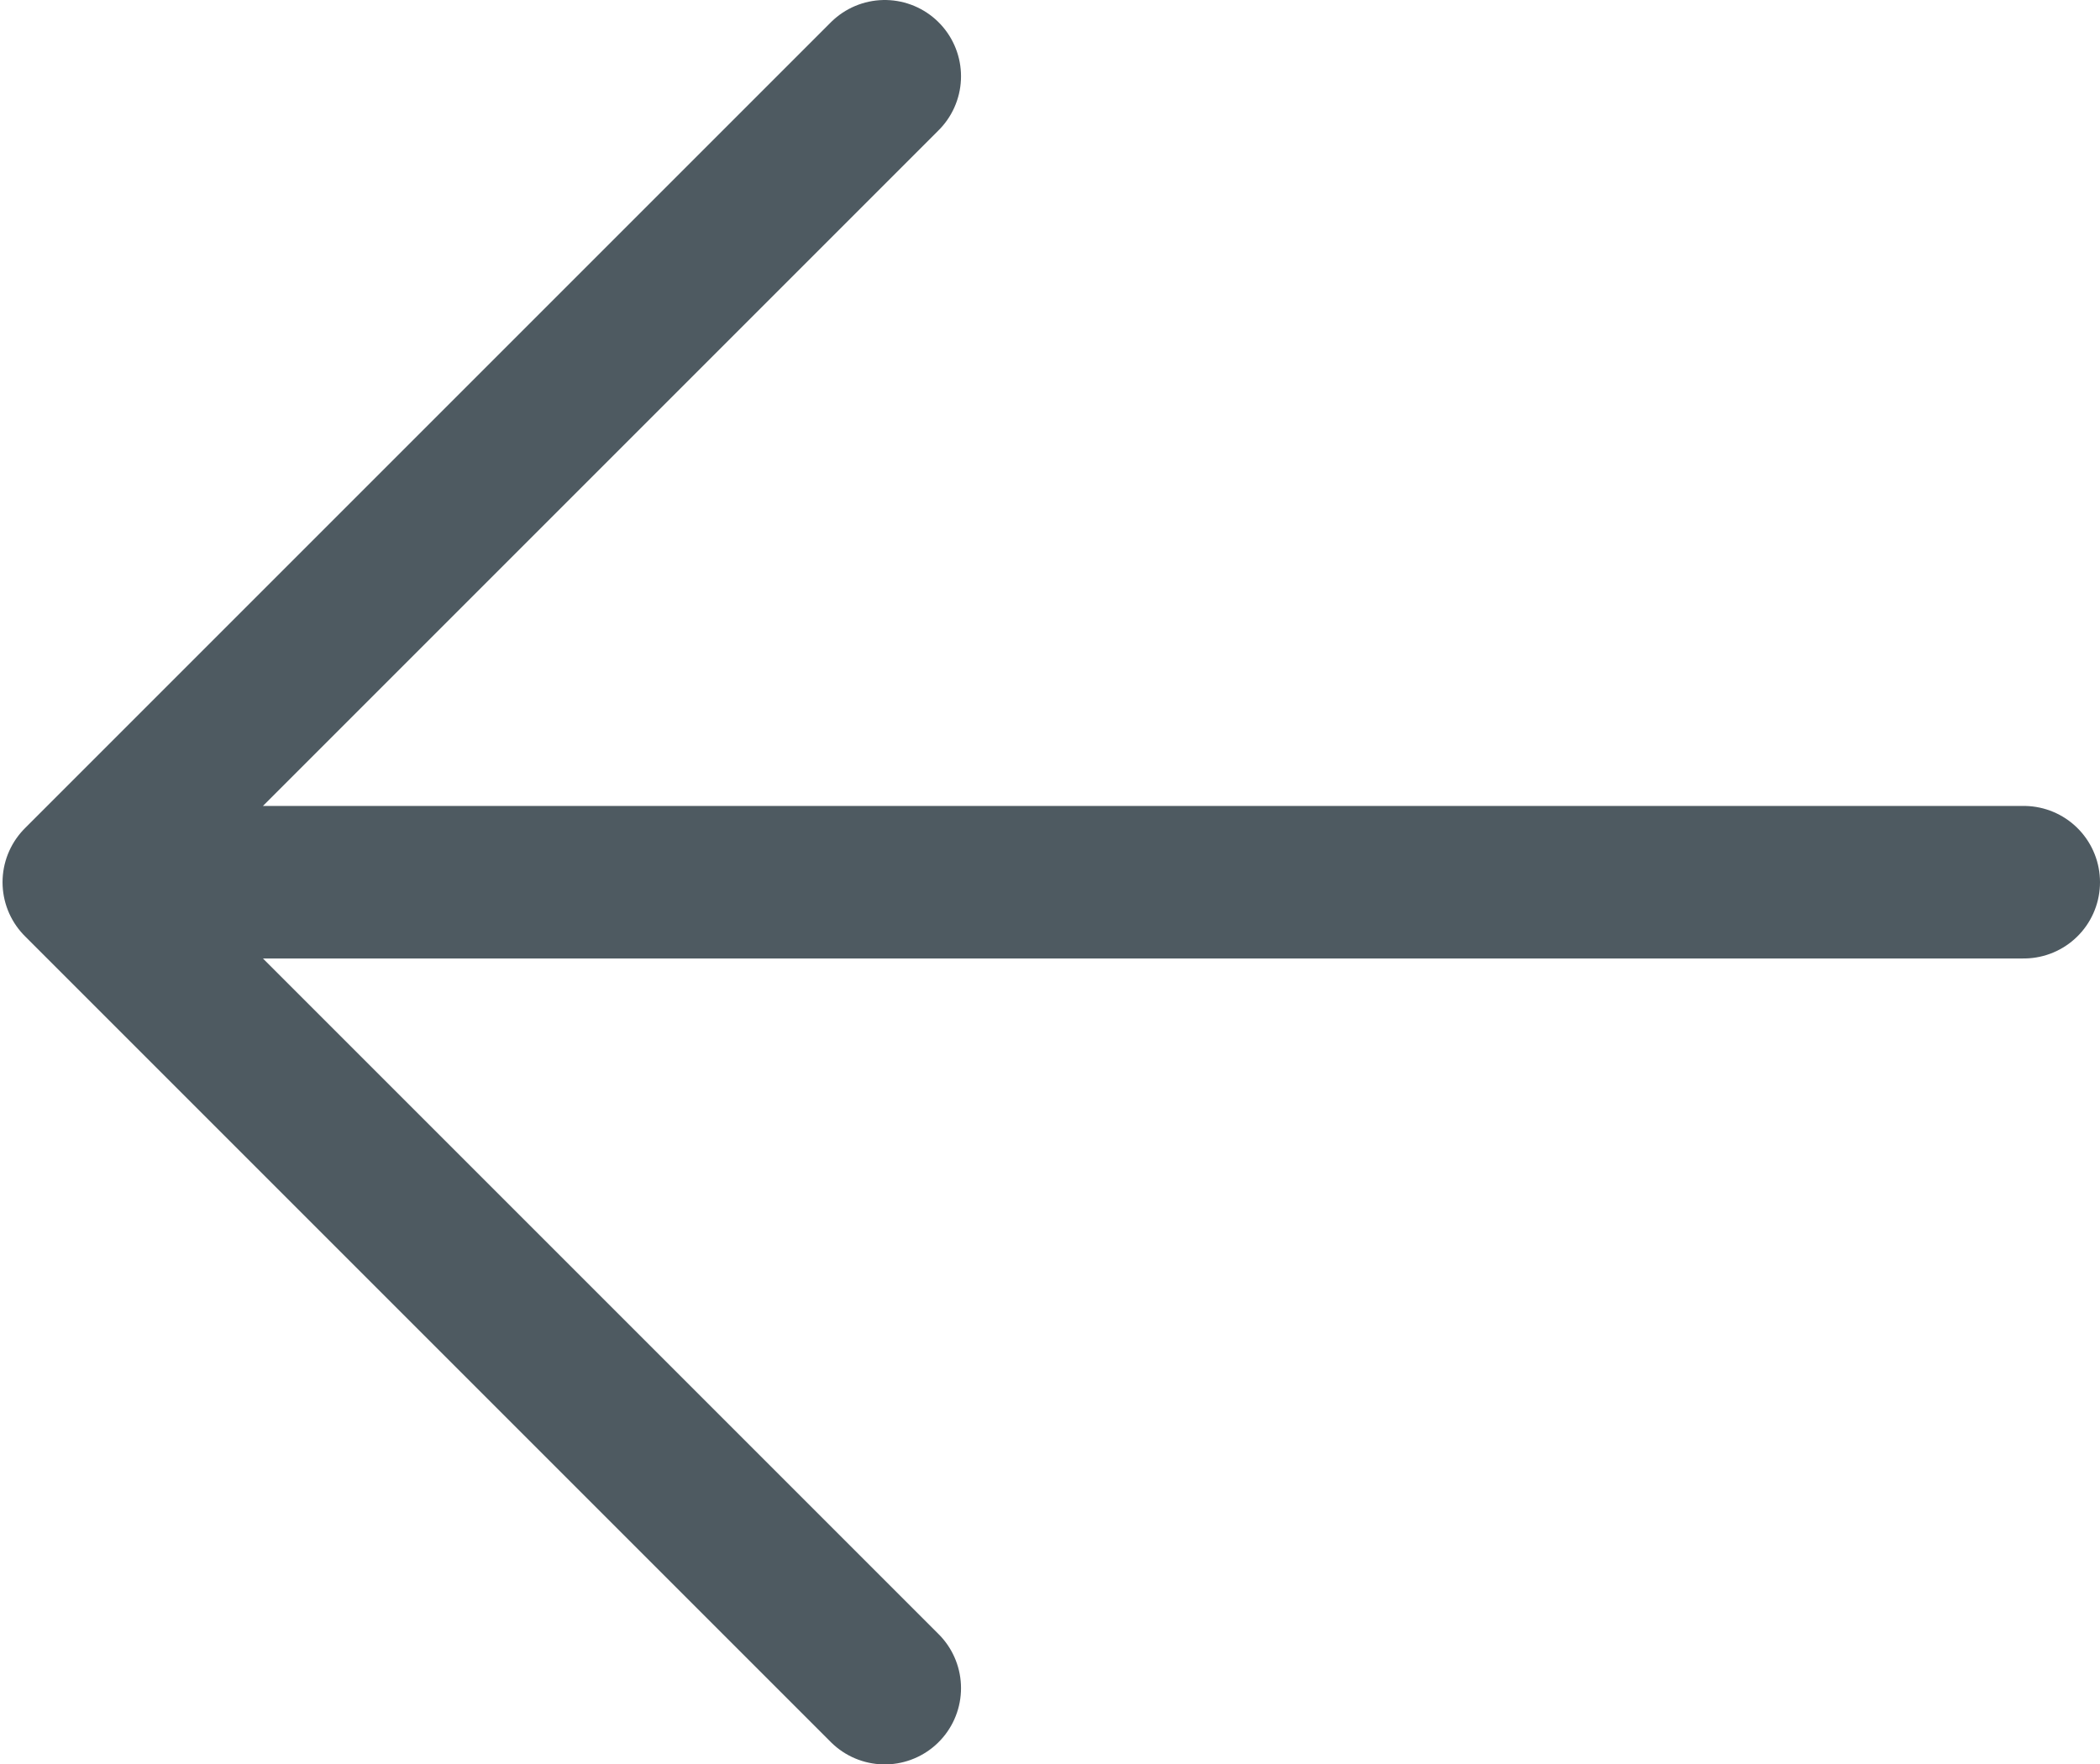 <?xml version="1.0" encoding="UTF-8"?> <svg xmlns="http://www.w3.org/2000/svg" width="413" height="347" viewBox="0 0 413 347" fill="none"> <path d="M15.5 173.5H398M15.5 173.5L174 15M15.5 173.5L174 332" stroke="#4E5A61" stroke-width="30" stroke-linecap="round" stroke-linejoin="round"></path> </svg> 